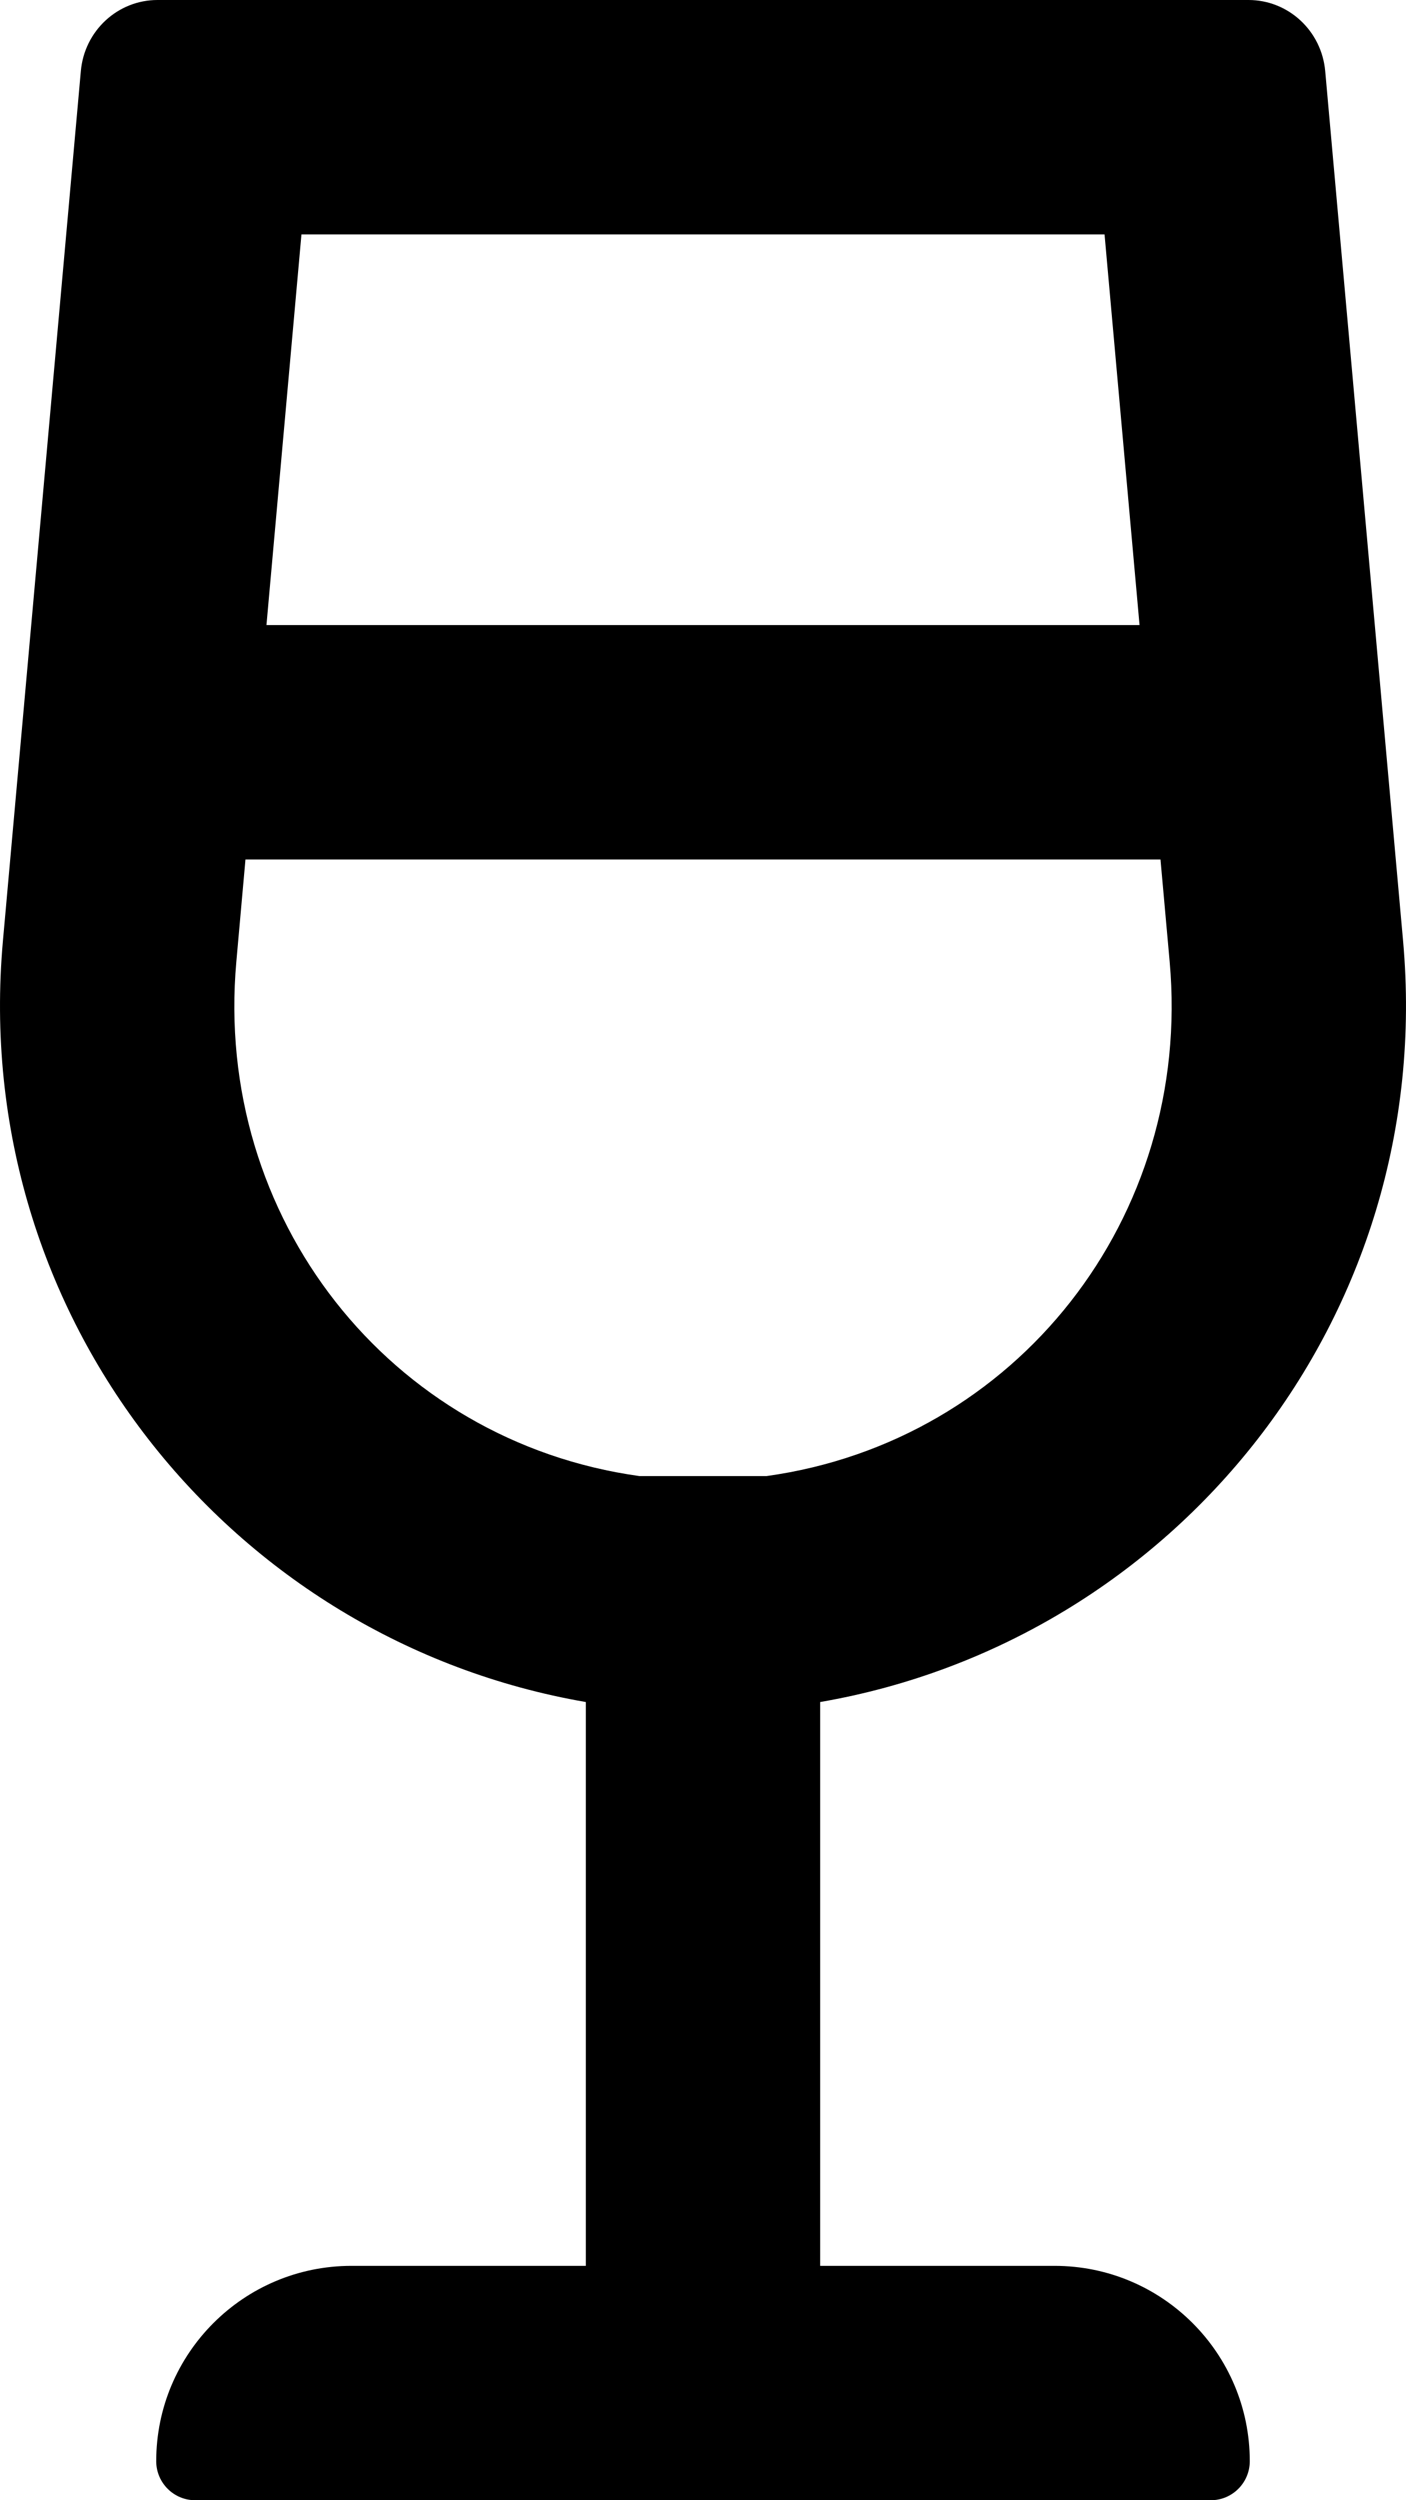<svg xmlns="http://www.w3.org/2000/svg" viewBox="0 0 288 512"><!-- Font Awesome Pro 5.15.2 by @fontawesome - https://fontawesome.com License - https://fontawesome.com/license (Commercial License) --><path d="M216 464h-48V348.54c72.6-12.52 126.31-78.75 119.4-155.88L271.45 14.55C270.71 6.31 263.9 0 255.74 0H32.26c-8.15 0-14.97 6.31-15.7 14.55L.6 192.66C-6.31 269.79 47.4 336.03 120 348.54V464H72c-22.09 0-40 17.91-40 40 0 4.42 3.58 8 8 8h208c4.42 0 8-3.58 8-8 0-22.09-17.91-40-40-40zm10.25-416l7.17 80H54.58l7.17-80h164.5zM48.41 196.94L50.28 176h187.43l1.88 20.94c4.7 52.45-31.42 98.23-82.58 105.33h-26.03c-51.15-7.1-87.27-52.89-82.57-105.33z"/></svg>